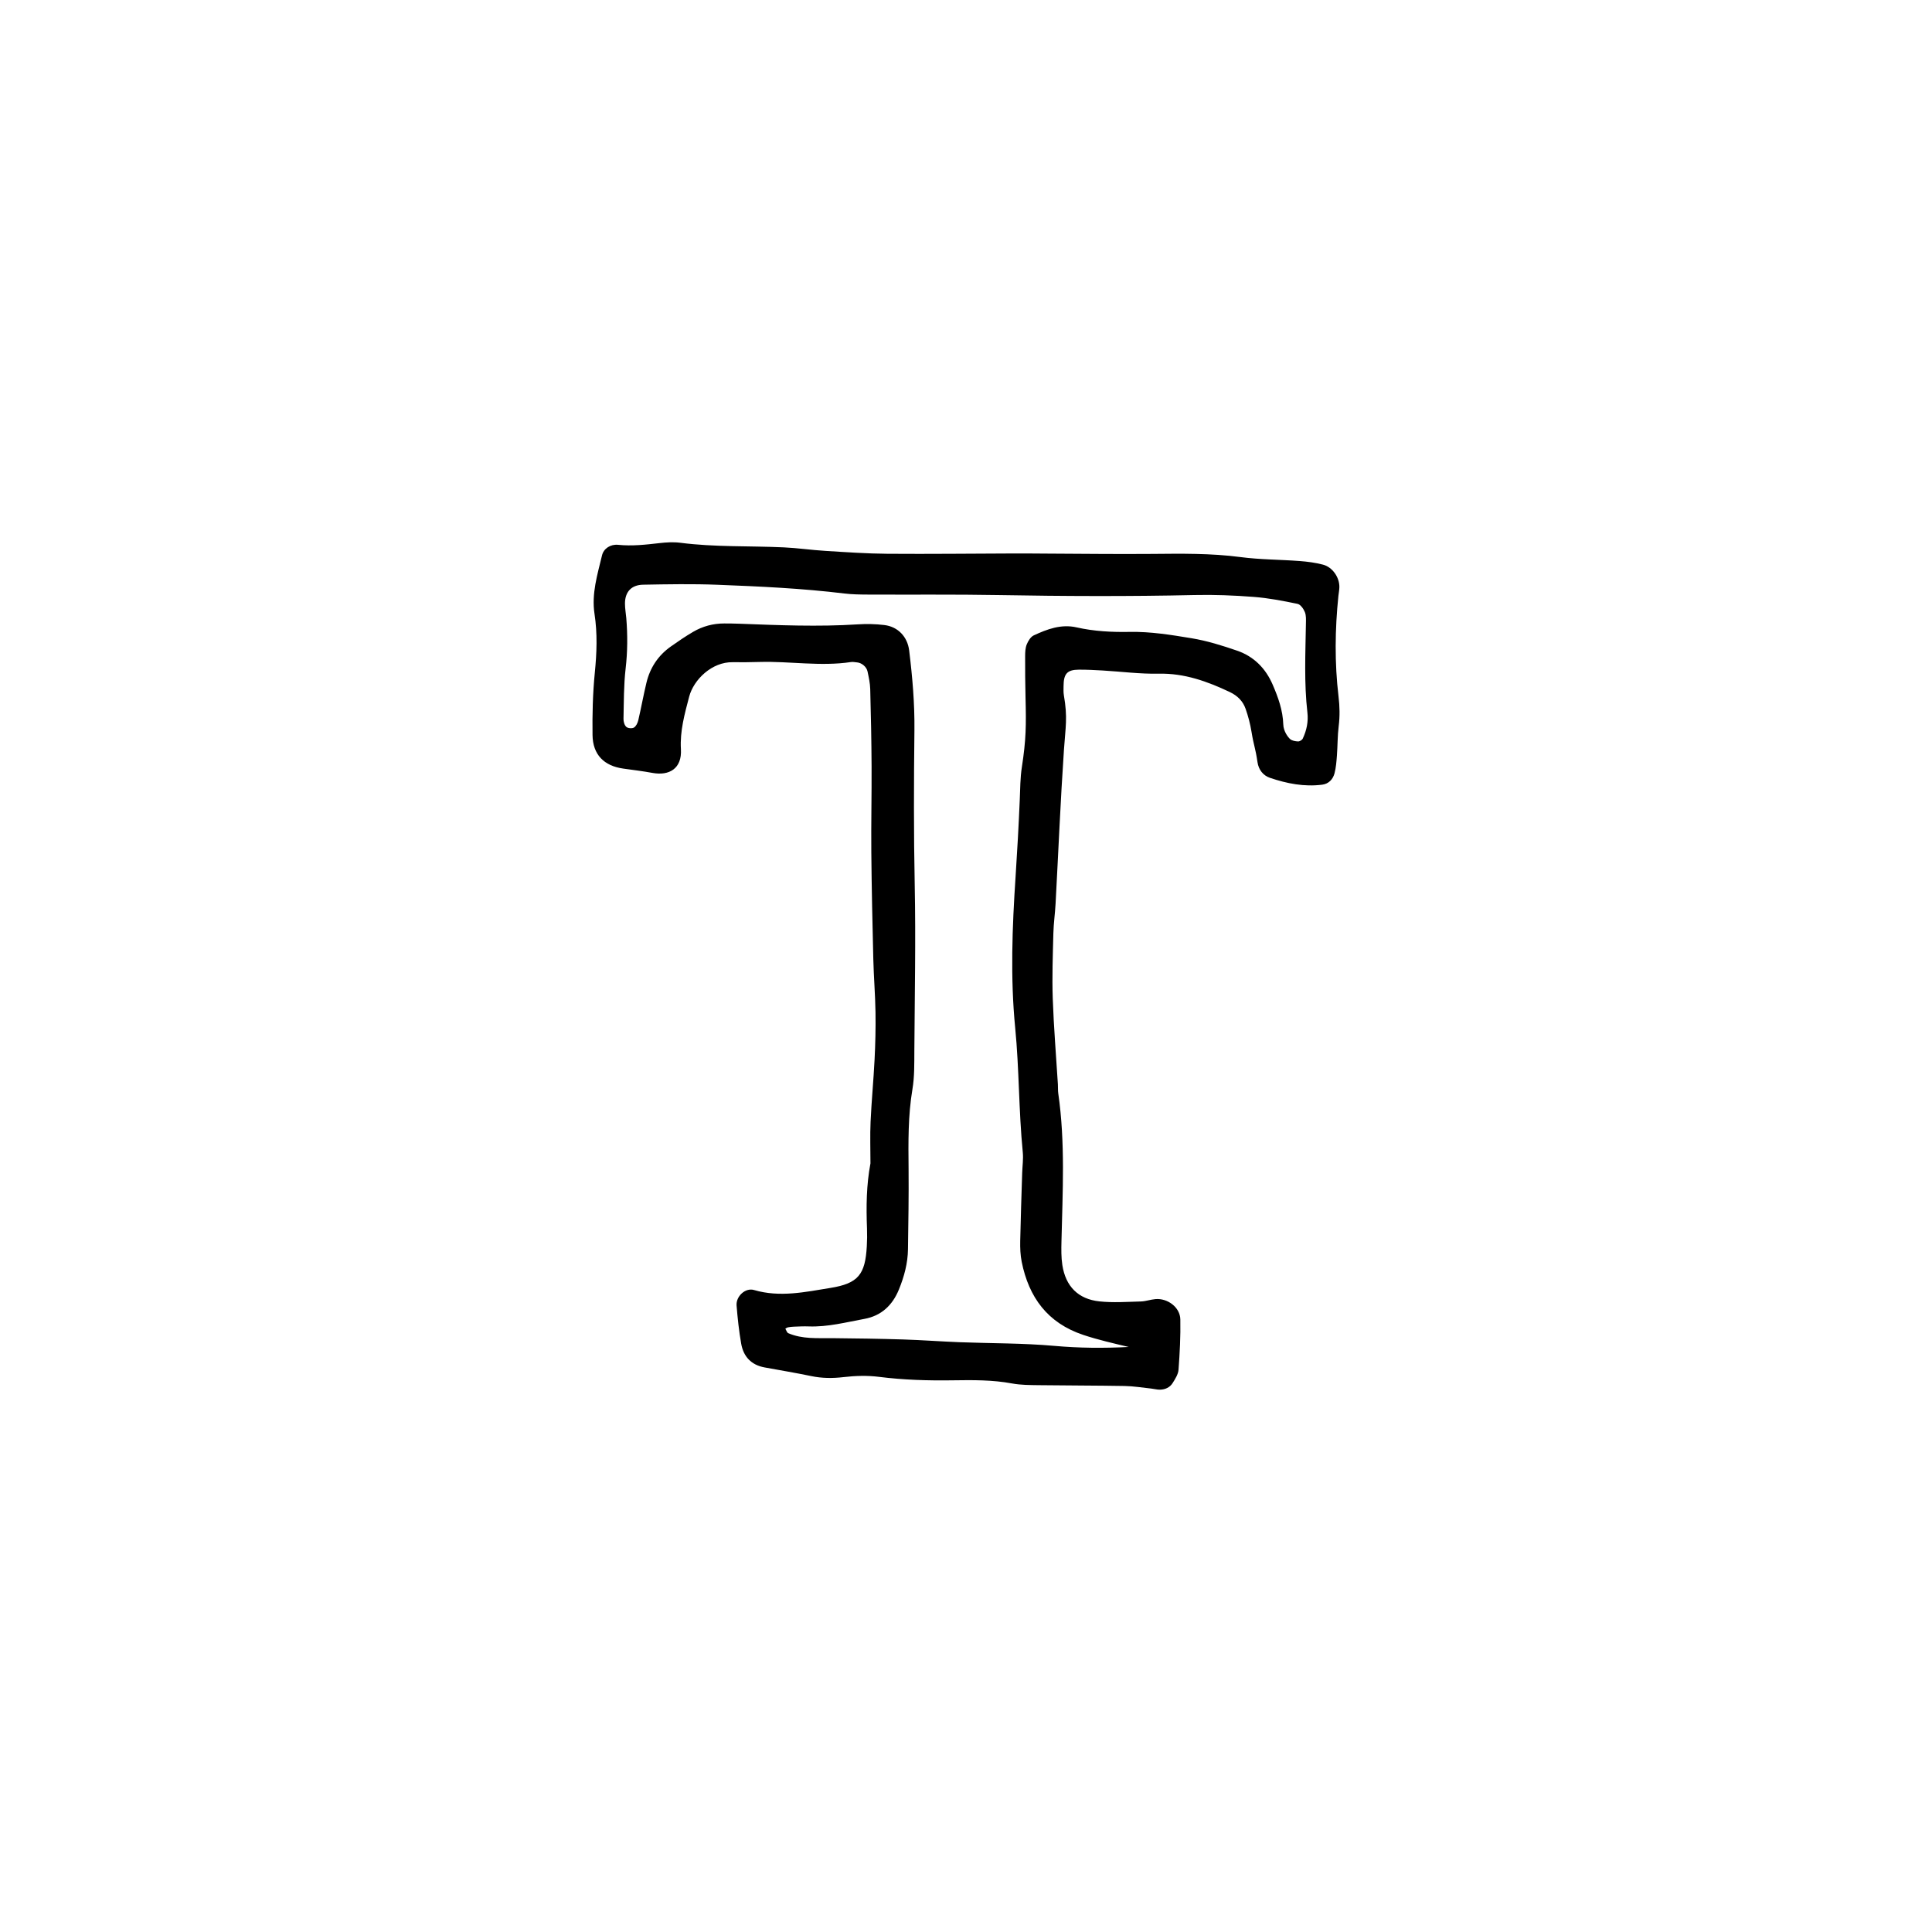 <?xml version="1.0" encoding="UTF-8"?>
<!-- Uploaded to: SVG Repo, www.svgrepo.com, Generator: SVG Repo Mixer Tools -->
<svg fill="#000000" width="800px" height="800px" version="1.1" viewBox="144 144 512 512" xmlns="http://www.w3.org/2000/svg">
 <path d="m374.68 452.29c0-3.672-0.133-7.344 0.031-11.004 0.25-5.492 0.785-10.98 1.059-16.469 0.211-4.184 0.312-8.383 0.246-12.57-0.074-4.707-0.469-9.414-0.582-14.125-0.234-9.434-0.441-18.867-0.527-28.301-0.07-7.598 0.113-15.199 0.07-22.797-0.035-6.816-0.176-13.629-0.359-20.441-0.043-1.555-0.391-3.109-0.711-4.637-0.27-1.27-1.574-2.309-2.793-2.406-0.523-0.039-1.059-0.172-1.562-0.098-8.105 1.227-16.207-0.246-24.312-0.016-2.356 0.066-4.715 0.102-7.074 0.062-5.477-0.098-10.324 4.574-11.527 9.125-1.203 4.566-2.477 9.145-2.191 13.926 0.312 5.176-3.133 7.09-7.512 6.293-2.57-0.473-5.168-0.785-7.762-1.148-5.109-0.715-8.078-3.691-8.148-8.898-0.07-5.492 0.059-11.023 0.602-16.488 0.523-5.25 0.723-10.41-0.082-15.652-0.812-5.301 0.777-10.391 1.992-15.465 0.434-1.82 2.25-3.004 4.266-2.801 3.691 0.379 7.316-0.035 10.965-0.453 1.812-0.207 3.691-0.324 5.492-0.094 9.133 1.184 18.328 0.797 27.488 1.223 3.656 0.172 7.297 0.707 10.949 0.93 5.492 0.34 10.988 0.73 16.484 0.77 11.273 0.086 22.551-0.051 33.82-0.086 2.621-0.012 5.242 0.023 7.867 0.035 9.438 0.035 18.871 0.168 28.305 0.086 7.867-0.07 15.707-0.195 23.551 0.836 5.188 0.684 10.465 0.656 15.691 1.051 2.082 0.156 4.18 0.434 6.191 0.957 2.516 0.656 4.375 3.371 4.34 5.941-0.012 0.781-0.176 1.559-0.258 2.336-0.918 8.895-1.02 17.793 0.035 26.676 0.312 2.629 0.371 5.195 0.043 7.828-0.32 2.59-0.277 5.227-0.473 7.836-0.117 1.559-0.238 3.148-0.625 4.648-0.414 1.609-1.539 2.816-3.246 3.043-4.777 0.625-9.406-0.297-13.895-1.82-1.789-0.609-2.992-2.148-3.277-4.121-0.566-3.887-0.969-4.258-1.602-8.133-0.332-2.047-0.871-4.078-1.555-6.035-0.715-2.035-2.141-3.465-4.188-4.438-5.969-2.824-12.008-5.008-18.809-4.867-4.961 0.109-9.934-0.555-14.902-0.844-2.094-0.125-4.191-0.227-6.285-0.219-3.106 0.016-4.047 1.082-4.059 4.391 0 0.785-0.055 1.59 0.078 2.359 1.043 6.004 0.438 8.43 0.027 14.453-0.922 13.594-1.484 27.211-2.219 40.816-0.141 2.617-0.52 5.223-0.586 7.84-0.145 5.762-0.363 11.527-0.164 17.285 0.262 7.594 0.895 15.172 1.363 22.758 0.051 0.781-0.016 1.582 0.094 2.356 1.887 13.055 1.156 26.164 0.852 39.266-0.051 2.09-0.082 4.211 0.234 6.266 0.871 5.629 4.184 9.027 9.832 9.625 3.617 0.387 7.312 0.117 10.973 0.02 1.293-0.035 2.57-0.516 3.871-0.625 3.258-0.277 6.531 2.207 6.59 5.375 0.086 4.445-0.148 8.902-0.477 13.34-0.09 1.215-0.883 2.449-1.566 3.535-0.727 1.16-1.965 1.723-3.34 1.75-0.773 0.016-1.547-0.211-2.32-0.293-2.34-0.246-4.676-0.637-7.019-0.684-7.602-0.133-15.203-0.113-22.805-0.215-2.356-0.031-4.754-0.027-7.055-0.453-5.203-0.969-10.434-0.914-15.676-0.836-6.559 0.105-13.09-0.094-19.617-0.918-3.082-0.391-6.289-0.293-9.383 0.07-2.918 0.344-5.715 0.32-8.578-0.277-4.106-0.852-8.242-1.539-12.367-2.297-3.523-0.648-5.574-2.875-6.172-6.277-0.59-3.348-0.949-6.738-1.223-10.121-0.191-2.422 2.316-4.789 4.629-4.109 6.844 2.012 13.566 0.523 20.246-0.555 7.387-1.191 9.219-3.582 9.637-11.043 0.09-1.566 0.113-3.144 0.051-4.715-0.223-5.766-0.168-11.523 0.918-17.262zm68.434 48.672c-4.023-0.965-8.047-1.867-12.02-3.191-9.48-3.16-14.445-9.961-16.336-19.391-0.355-1.781-0.426-3.648-0.391-5.473 0.117-6.031 0.34-12.055 0.523-18.078 0.059-1.832 0.336-3.676 0.156-5.484-1.082-10.949-0.934-21.965-2.008-32.945-1.305-13.297-0.785-26.738 0.102-40.074 0.449-6.801 0.82-13.59 1.109-20.395 0.125-2.879 0.113-5.789 0.555-8.629 1.125-7.297 1.16-11.078 0.973-18.426-0.094-3.672-0.117-7.34-0.105-11.008 0.004-1.035 0.047-2.152 0.426-3.09 0.375-0.91 1.031-2.008 1.855-2.394 3.57-1.656 7.262-3.047 11.344-2.125 4.637 1.047 9.348 1.289 14.074 1.199 5.539-0.105 10.988 0.789 16.398 1.68 4.109 0.676 8.156 1.941 12.105 3.305 4.418 1.523 7.543 4.691 9.395 8.984 1.457 3.367 2.699 6.805 2.816 10.57 0.055 1.82 1.277 3.418 1.828 3.879 0.527 0.434 1.387 0.59 2.106 0.613 0.414 0.012 1.055-0.387 1.234-0.773 1.02-2.164 1.5-4.473 1.227-6.856-0.902-7.844-0.523-15.707-0.398-23.562 0.016-1.043 0.094-2.176-0.281-3.094-0.352-0.871-1.156-2.016-1.941-2.176-3.832-0.793-7.707-1.543-11.602-1.844-5.223-0.402-10.48-0.613-15.715-0.492-17.301 0.387-34.594 0.312-51.895 0.008-11.531-0.203-23.066-0.078-34.602-0.133-2.094-0.012-4.207-0.031-6.281-0.285-11.188-1.363-22.438-1.879-33.684-2.316-6.543-0.254-13.105-0.137-19.652-0.016-3.133 0.059-4.793 1.922-4.805 4.977-0.004 1.305 0.242 2.602 0.352 3.902 0.363 4.445 0.344 8.867-0.176 13.328-0.512 4.41-0.461 8.887-0.566 13.336-0.02 0.73 0.246 1.688 0.742 2.137 0.422 0.383 1.539 0.473 2.035 0.172 0.566-0.344 0.969-1.215 1.141-1.93 0.773-3.312 1.371-6.668 2.172-9.977 0.957-3.965 3.106-7.203 6.453-9.566 1.922-1.359 3.875-2.695 5.906-3.883 2.531-1.484 5.309-2.227 8.262-2.223 1.309 0.004 2.621 0.016 3.93 0.066 10.477 0.398 20.953 0.844 31.438 0.172 2.344-0.152 4.734-0.105 7.066 0.184 3.613 0.441 6.121 3.121 6.562 6.742 0.863 7.027 1.473 14.082 1.391 21.164-0.156 13.625-0.199 27.246 0.078 40.871 0.293 14.672-0.004 29.355-0.098 44.035-0.023 3.406 0.055 6.863-0.508 10.199-1.18 7.039-1.09 14.086-1.02 21.168 0.066 7.078-0.062 14.156-0.16 21.23-0.051 3.715-0.996 7.223-2.402 10.672-1.73 4.242-4.707 6.981-9.148 7.793-4.879 0.895-9.727 2.18-14.766 1.992-1.309-0.051-2.621 0.023-3.93 0.07-0.523 0.016-1.043 0.082-1.555 0.176-0.246 0.051-0.469 0.227-0.703 0.348 0.258 0.41 0.418 1.047 0.785 1.203 3.727 1.602 7.68 1.281 11.605 1.316 6.285 0.059 12.57 0.152 18.855 0.344 4.969 0.156 9.934 0.535 14.906 0.73 8.379 0.32 16.793 0.227 25.133 0.969 6.551 0.586 13.062 0.641 19.707 0.293z"/>
</svg>